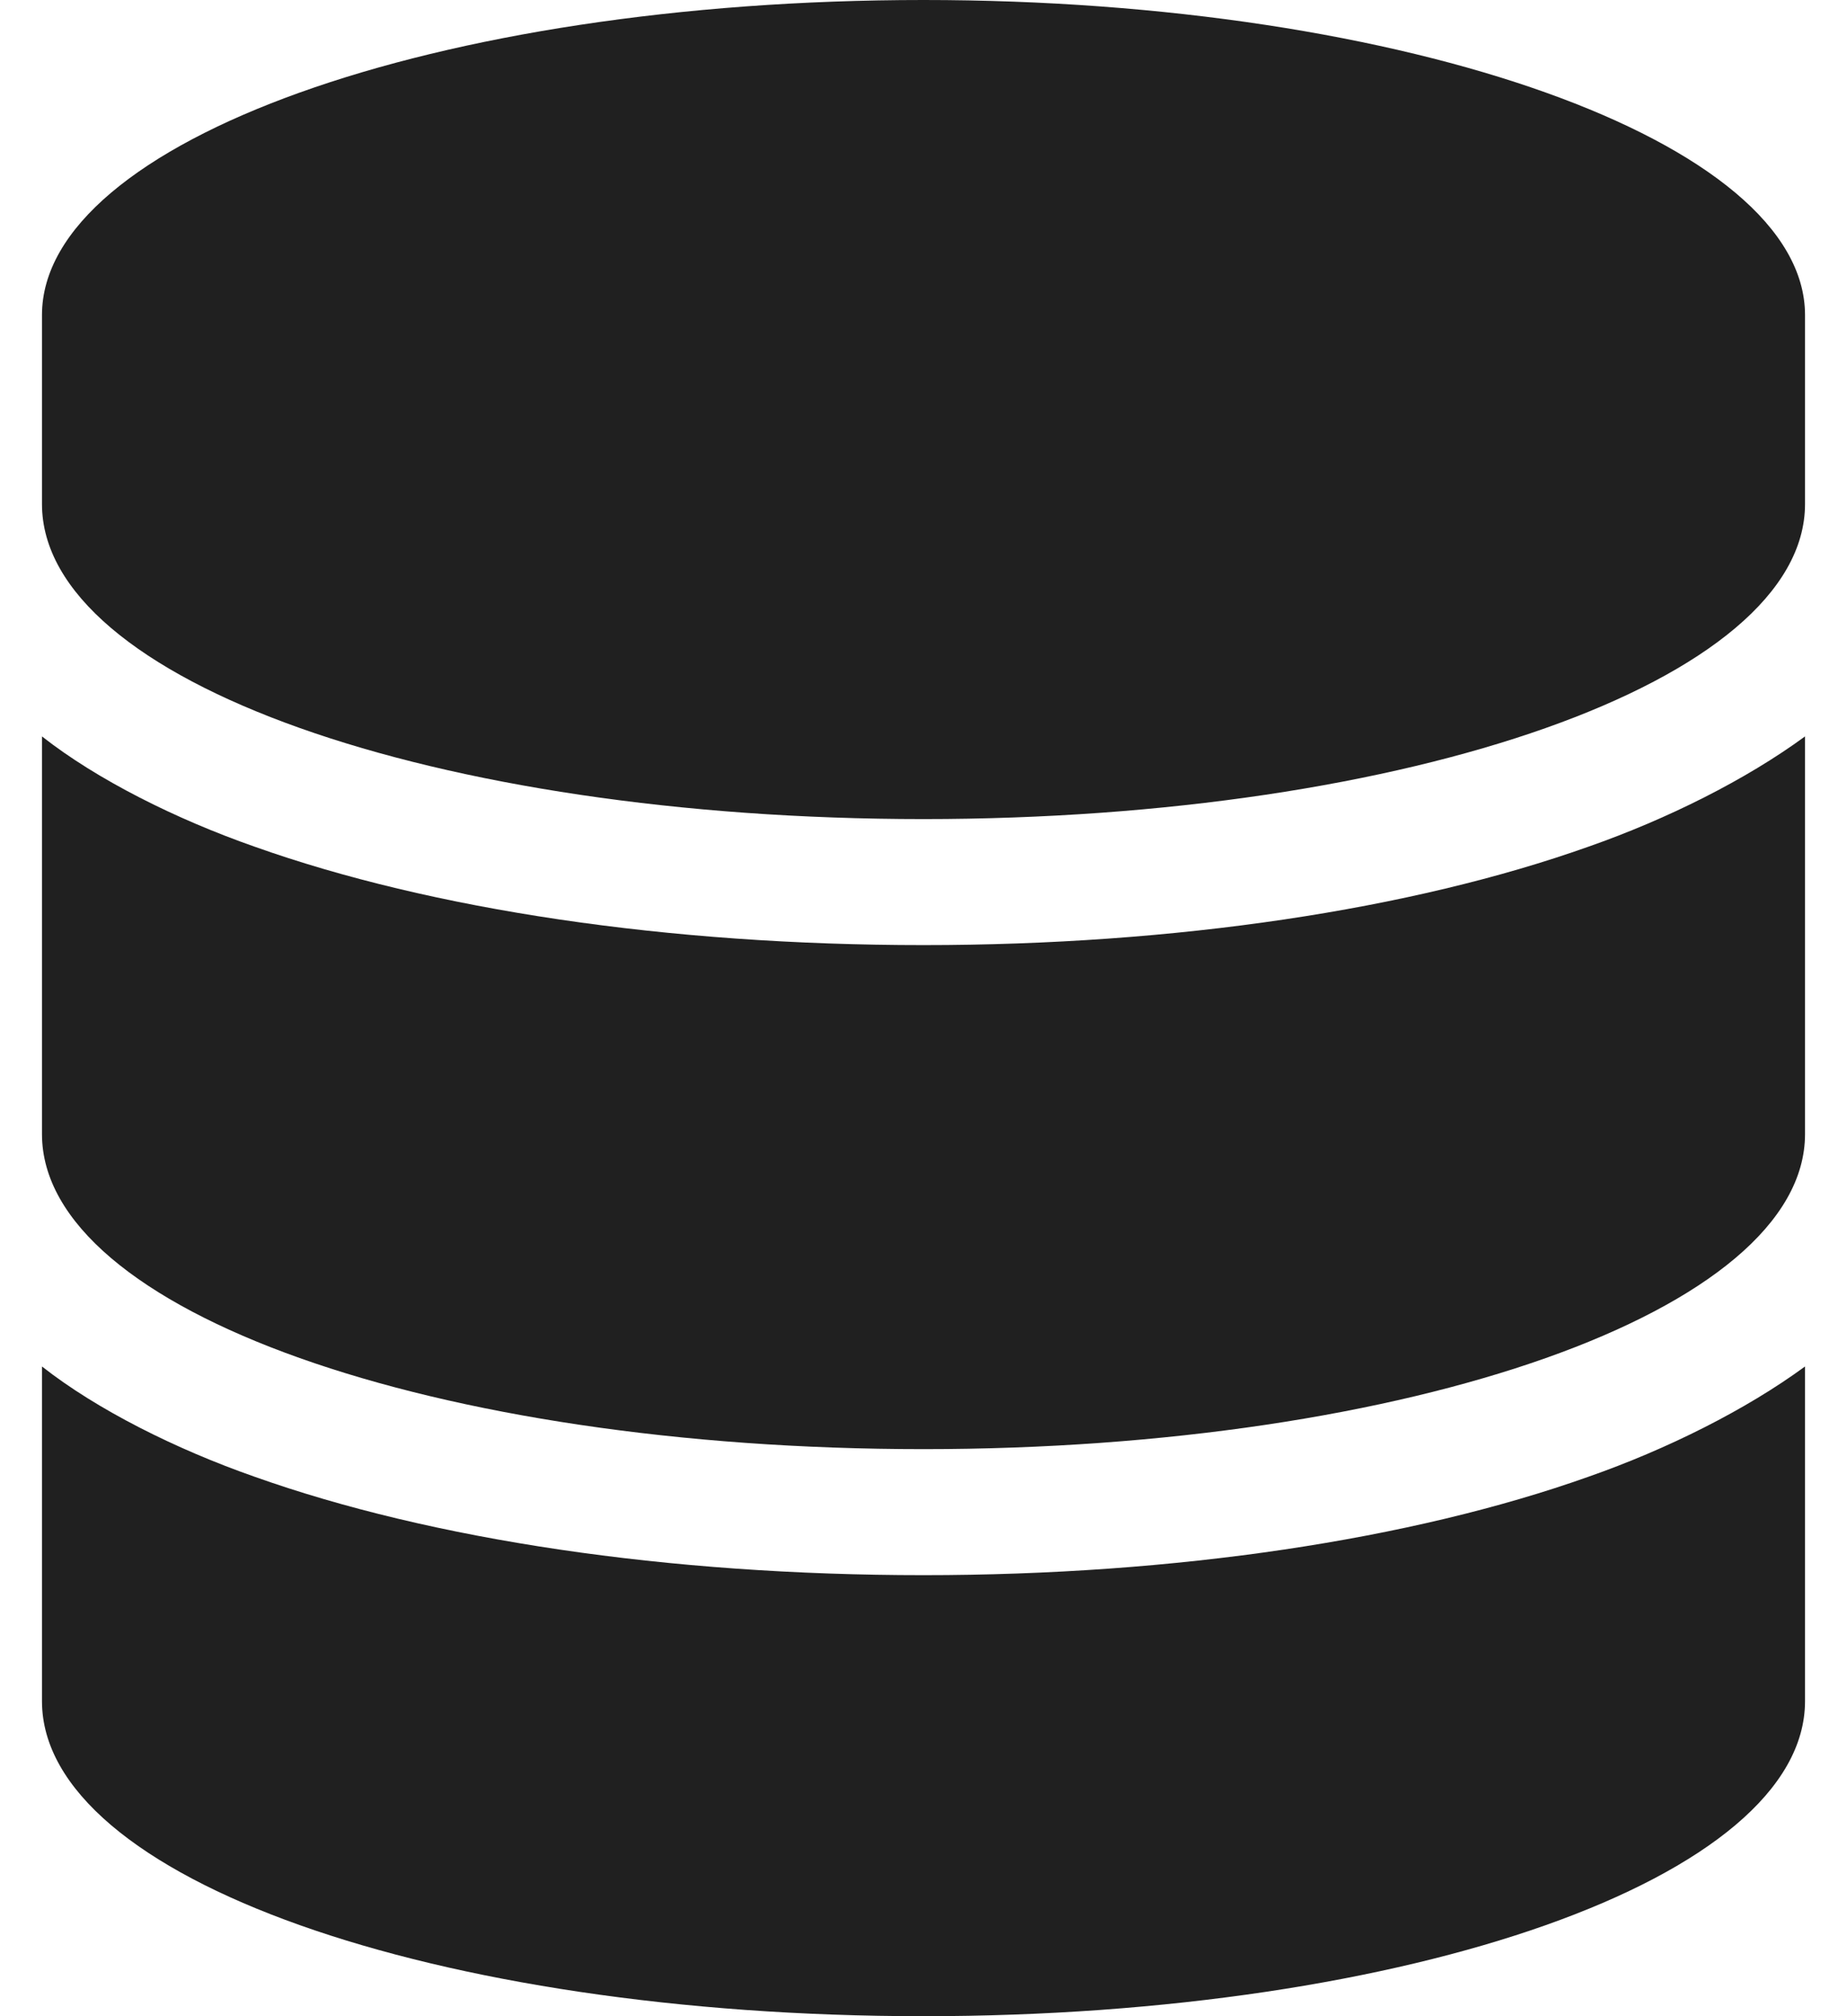 <svg width="22" height="24" viewBox="0 0 22 24" fill="none" xmlns="http://www.w3.org/2000/svg">
<path d="M21.5 3.75V6C21.5 8.109 16.766 9.75 11 9.75C5.188 9.75 0.5 8.109 0.5 6V3.75C0.5 1.688 5.188 0 11 0C16.766 0 21.5 1.688 21.5 3.75ZM18.922 10.078C19.859 9.75 20.797 9.281 21.5 8.766V13.5C21.5 15.609 16.766 17.25 11 17.25C5.188 17.25 0.5 15.609 0.5 13.5V8.766C1.156 9.281 2.094 9.75 3.031 10.078C5.141 10.828 7.953 11.25 11 11.25C14 11.25 16.812 10.828 18.922 10.078ZM3.031 17.578C5.141 18.328 7.953 18.75 11 18.75C14 18.75 16.812 18.328 18.922 17.578C19.859 17.25 20.797 16.781 21.5 16.266V20.25C21.5 22.359 16.766 24 11 24C5.188 24 0.5 22.359 0.5 20.25V16.266C1.156 16.781 2.094 17.25 3.031 17.578Z" fill="#202020"/>
</svg>
